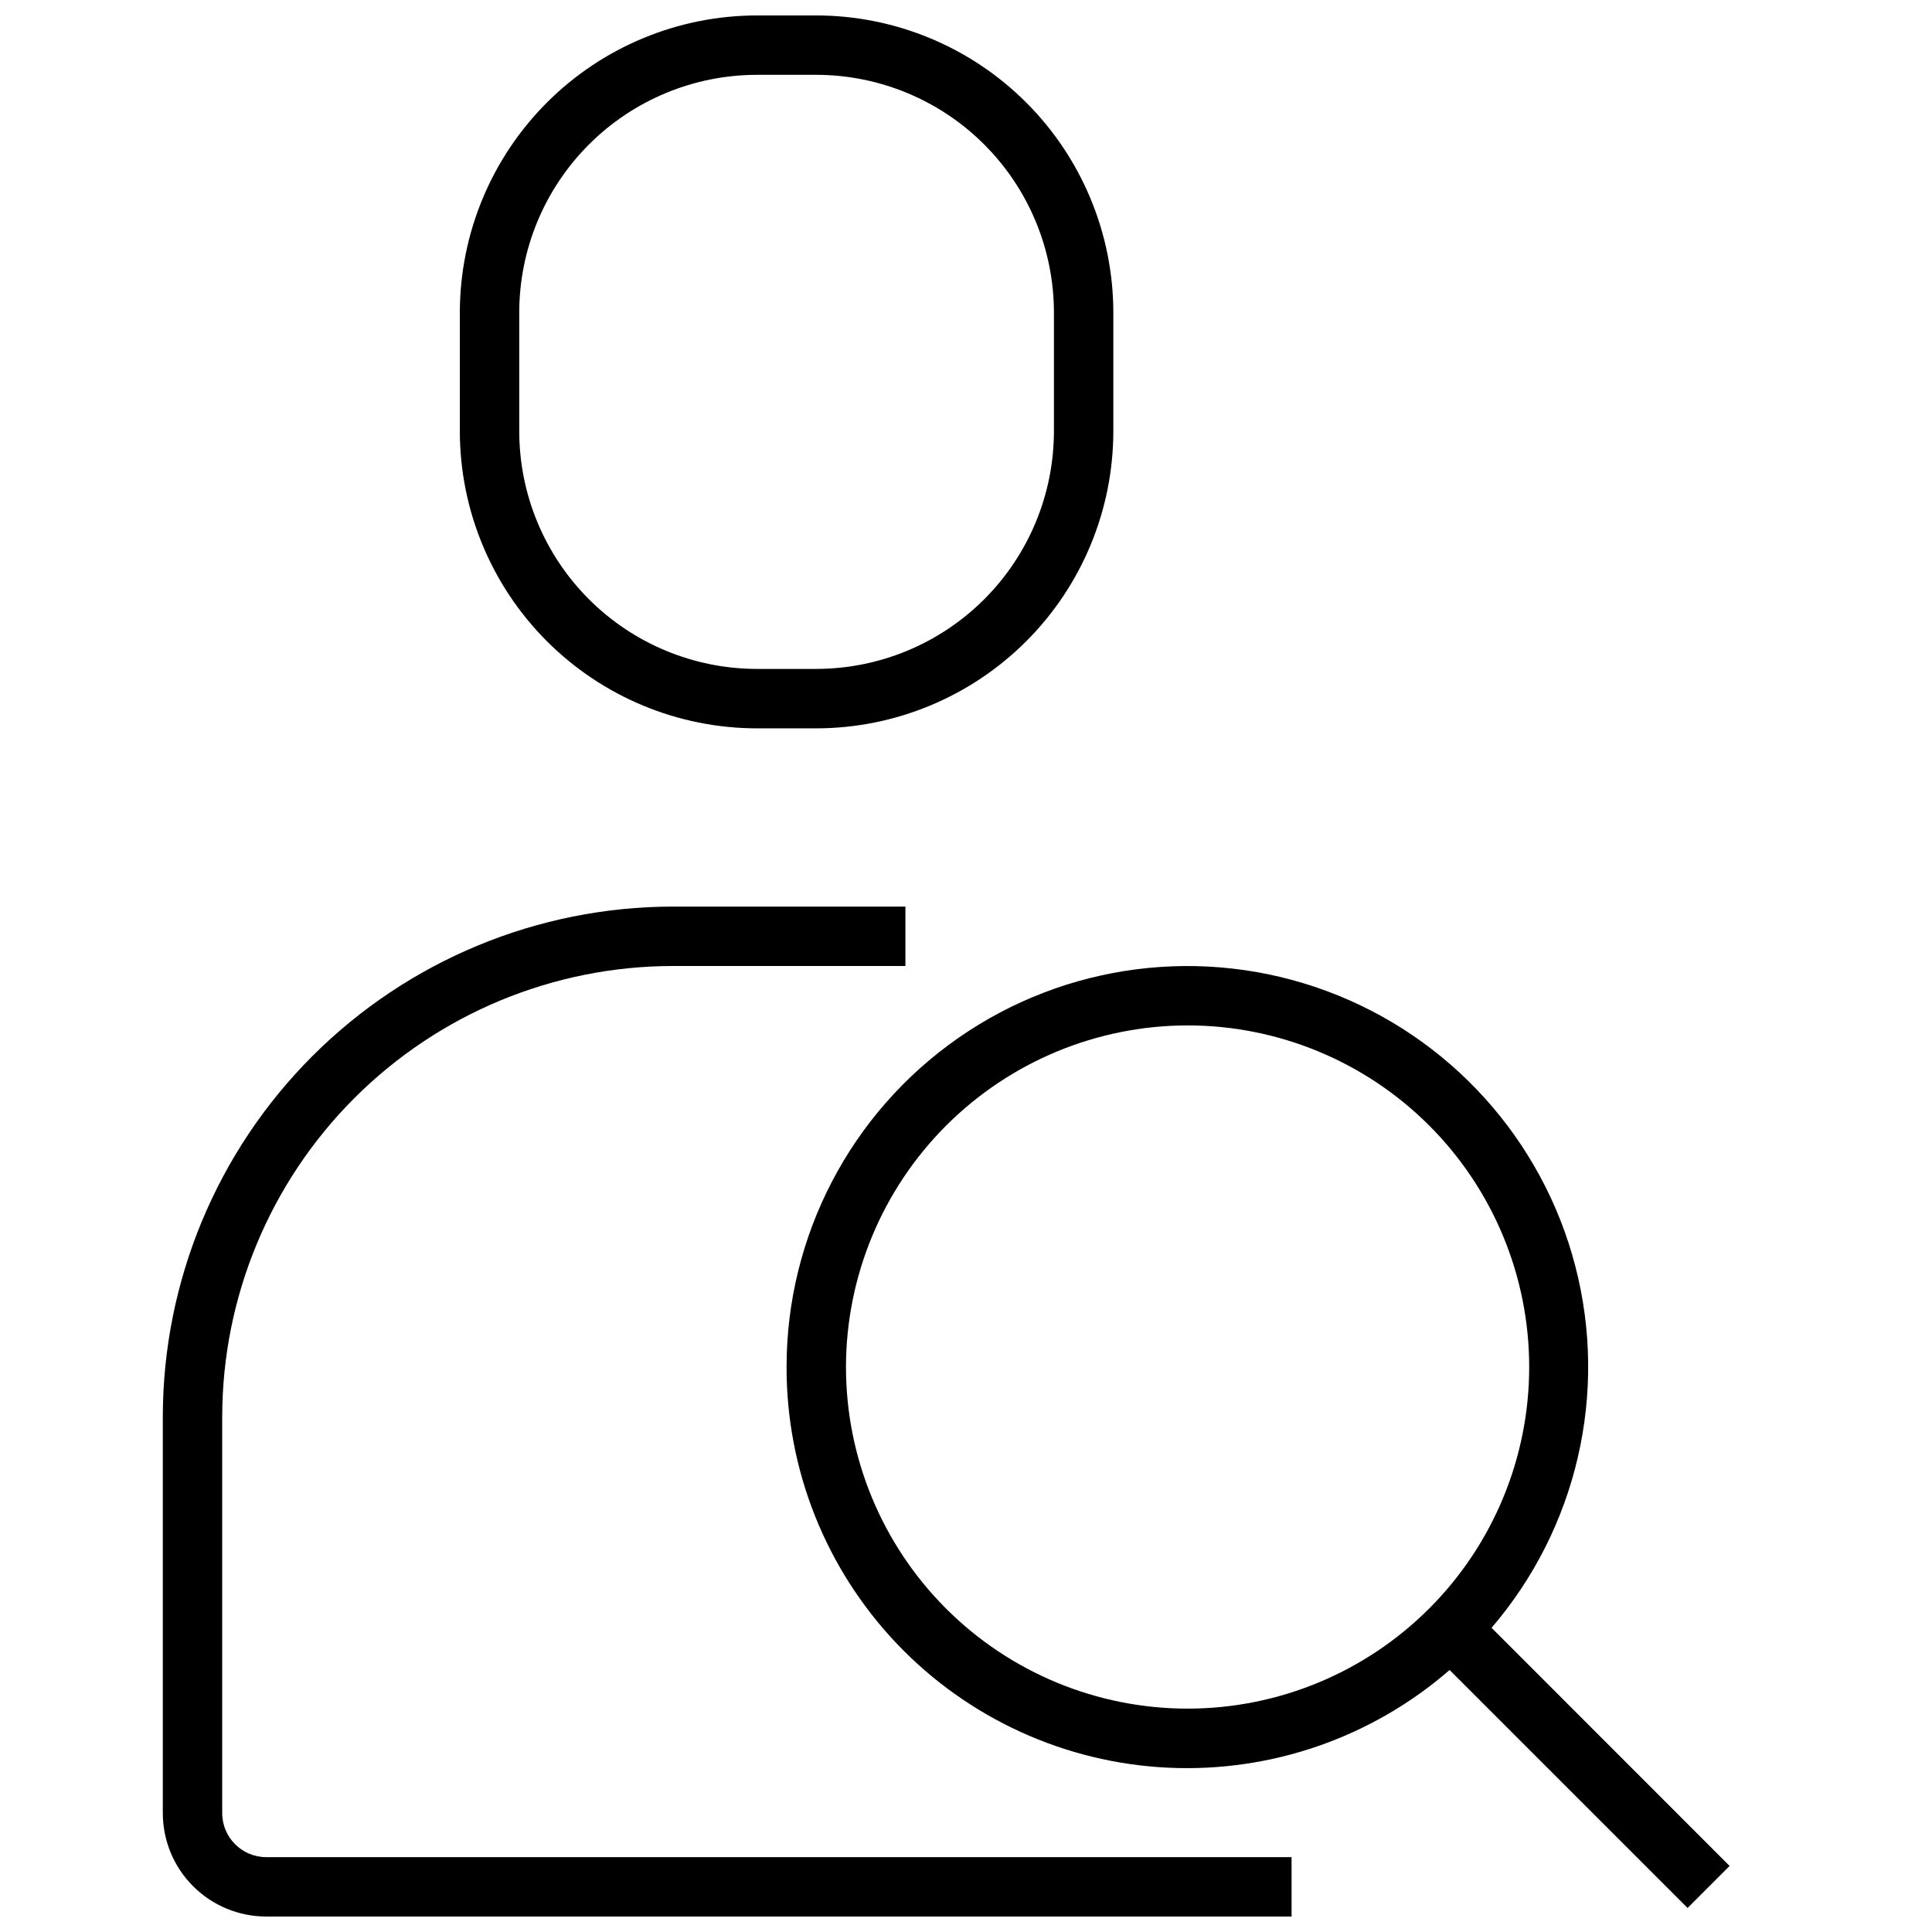 <?xml version="1.0" encoding="UTF-8"?>
<!-- The Best Svg Icon site in the world: iconSvg.co, Visit us! https://iconsvg.co -->
<svg width="800px" height="800px" version="1.1" viewBox="144 144 512 512" xmlns="http://www.w3.org/2000/svg">
 <defs>
  <clipPath id="b">
   <path d="m187 384h300v267.9h-300z"/>
  </clipPath>
  <clipPath id="a">
   <path d="m265 148.09h175v189.91h-175z"/>
  </clipPath>
 </defs>
 <path d="m352.45 506.27c-0.051 27.309 10.43 53.582 29.258 73.363 18.832 19.777 44.559 31.531 71.836 32.824s54.004-7.981 74.617-25.891l63.07 63.07 11.133-11.141-63.082-63.109c22.633-26.383 30.926-62.172 22.199-95.82-8.723-33.648-33.363-60.898-65.965-72.957-32.602-12.062-69.039-7.406-97.562 12.465-28.523 19.867-45.52 52.438-45.504 87.195zm106.27-90.527c24.012 0 47.035 9.539 64.016 26.516 16.977 16.977 26.516 40.004 26.516 64.012 0 24.012-9.539 47.039-26.516 64.016-16.98 16.977-40.004 26.516-64.016 26.516-24.008 0-47.035-9.539-64.012-26.516-16.977-16.977-26.516-40.004-26.516-64.016 0.027-24 9.574-47.012 26.547-63.98 16.969-16.973 39.98-26.52 63.98-26.547z"/>
 <g clip-path="url(#b)">
  <path d="m214.54 651.9h271.74v-15.742h-271.74c-6.434-0.008-11.645-5.219-11.652-11.652v-105.09c0.039-31.66 12.633-62.016 35.02-84.402 22.387-22.387 52.738-34.98 84.398-35.016h61.637l0.004-15.746h-61.641c-35.836 0.039-70.191 14.293-95.531 39.633-25.34 25.34-39.59 59.695-39.629 95.531v105.09c0.008 7.266 2.894 14.227 8.031 19.363 5.137 5.137 12.098 8.023 19.363 8.031z"/>
 </g>
 <g clip-path="url(#a)">
  <path d="m344.58 337.02h15.746c20.871-0.023 40.879-8.324 55.637-23.082 14.758-14.758 23.059-34.77 23.082-55.641v-31.488c-0.023-20.871-8.324-40.879-23.082-55.637-14.758-14.758-34.766-23.059-55.637-23.082h-15.746c-20.871 0.023-40.879 8.324-55.637 23.082-14.758 14.758-23.059 34.766-23.082 55.637v31.488c0.023 20.871 8.324 40.883 23.082 55.641 14.758 14.758 34.766 23.059 55.637 23.082zm-62.977-110.21v-0.004c0.02-16.695 6.66-32.703 18.469-44.508 11.805-11.809 27.812-18.449 44.508-18.469h15.746c16.695 0.02 32.703 6.66 44.508 18.469 11.809 11.805 18.449 27.812 18.469 44.508v31.488c-0.02 16.699-6.66 32.707-18.469 44.512-11.805 11.805-27.812 18.445-44.508 18.465h-15.746c-16.695-0.02-32.703-6.66-44.508-18.465-11.809-11.805-18.449-27.812-18.469-44.512z"/>
 </g>
</svg>